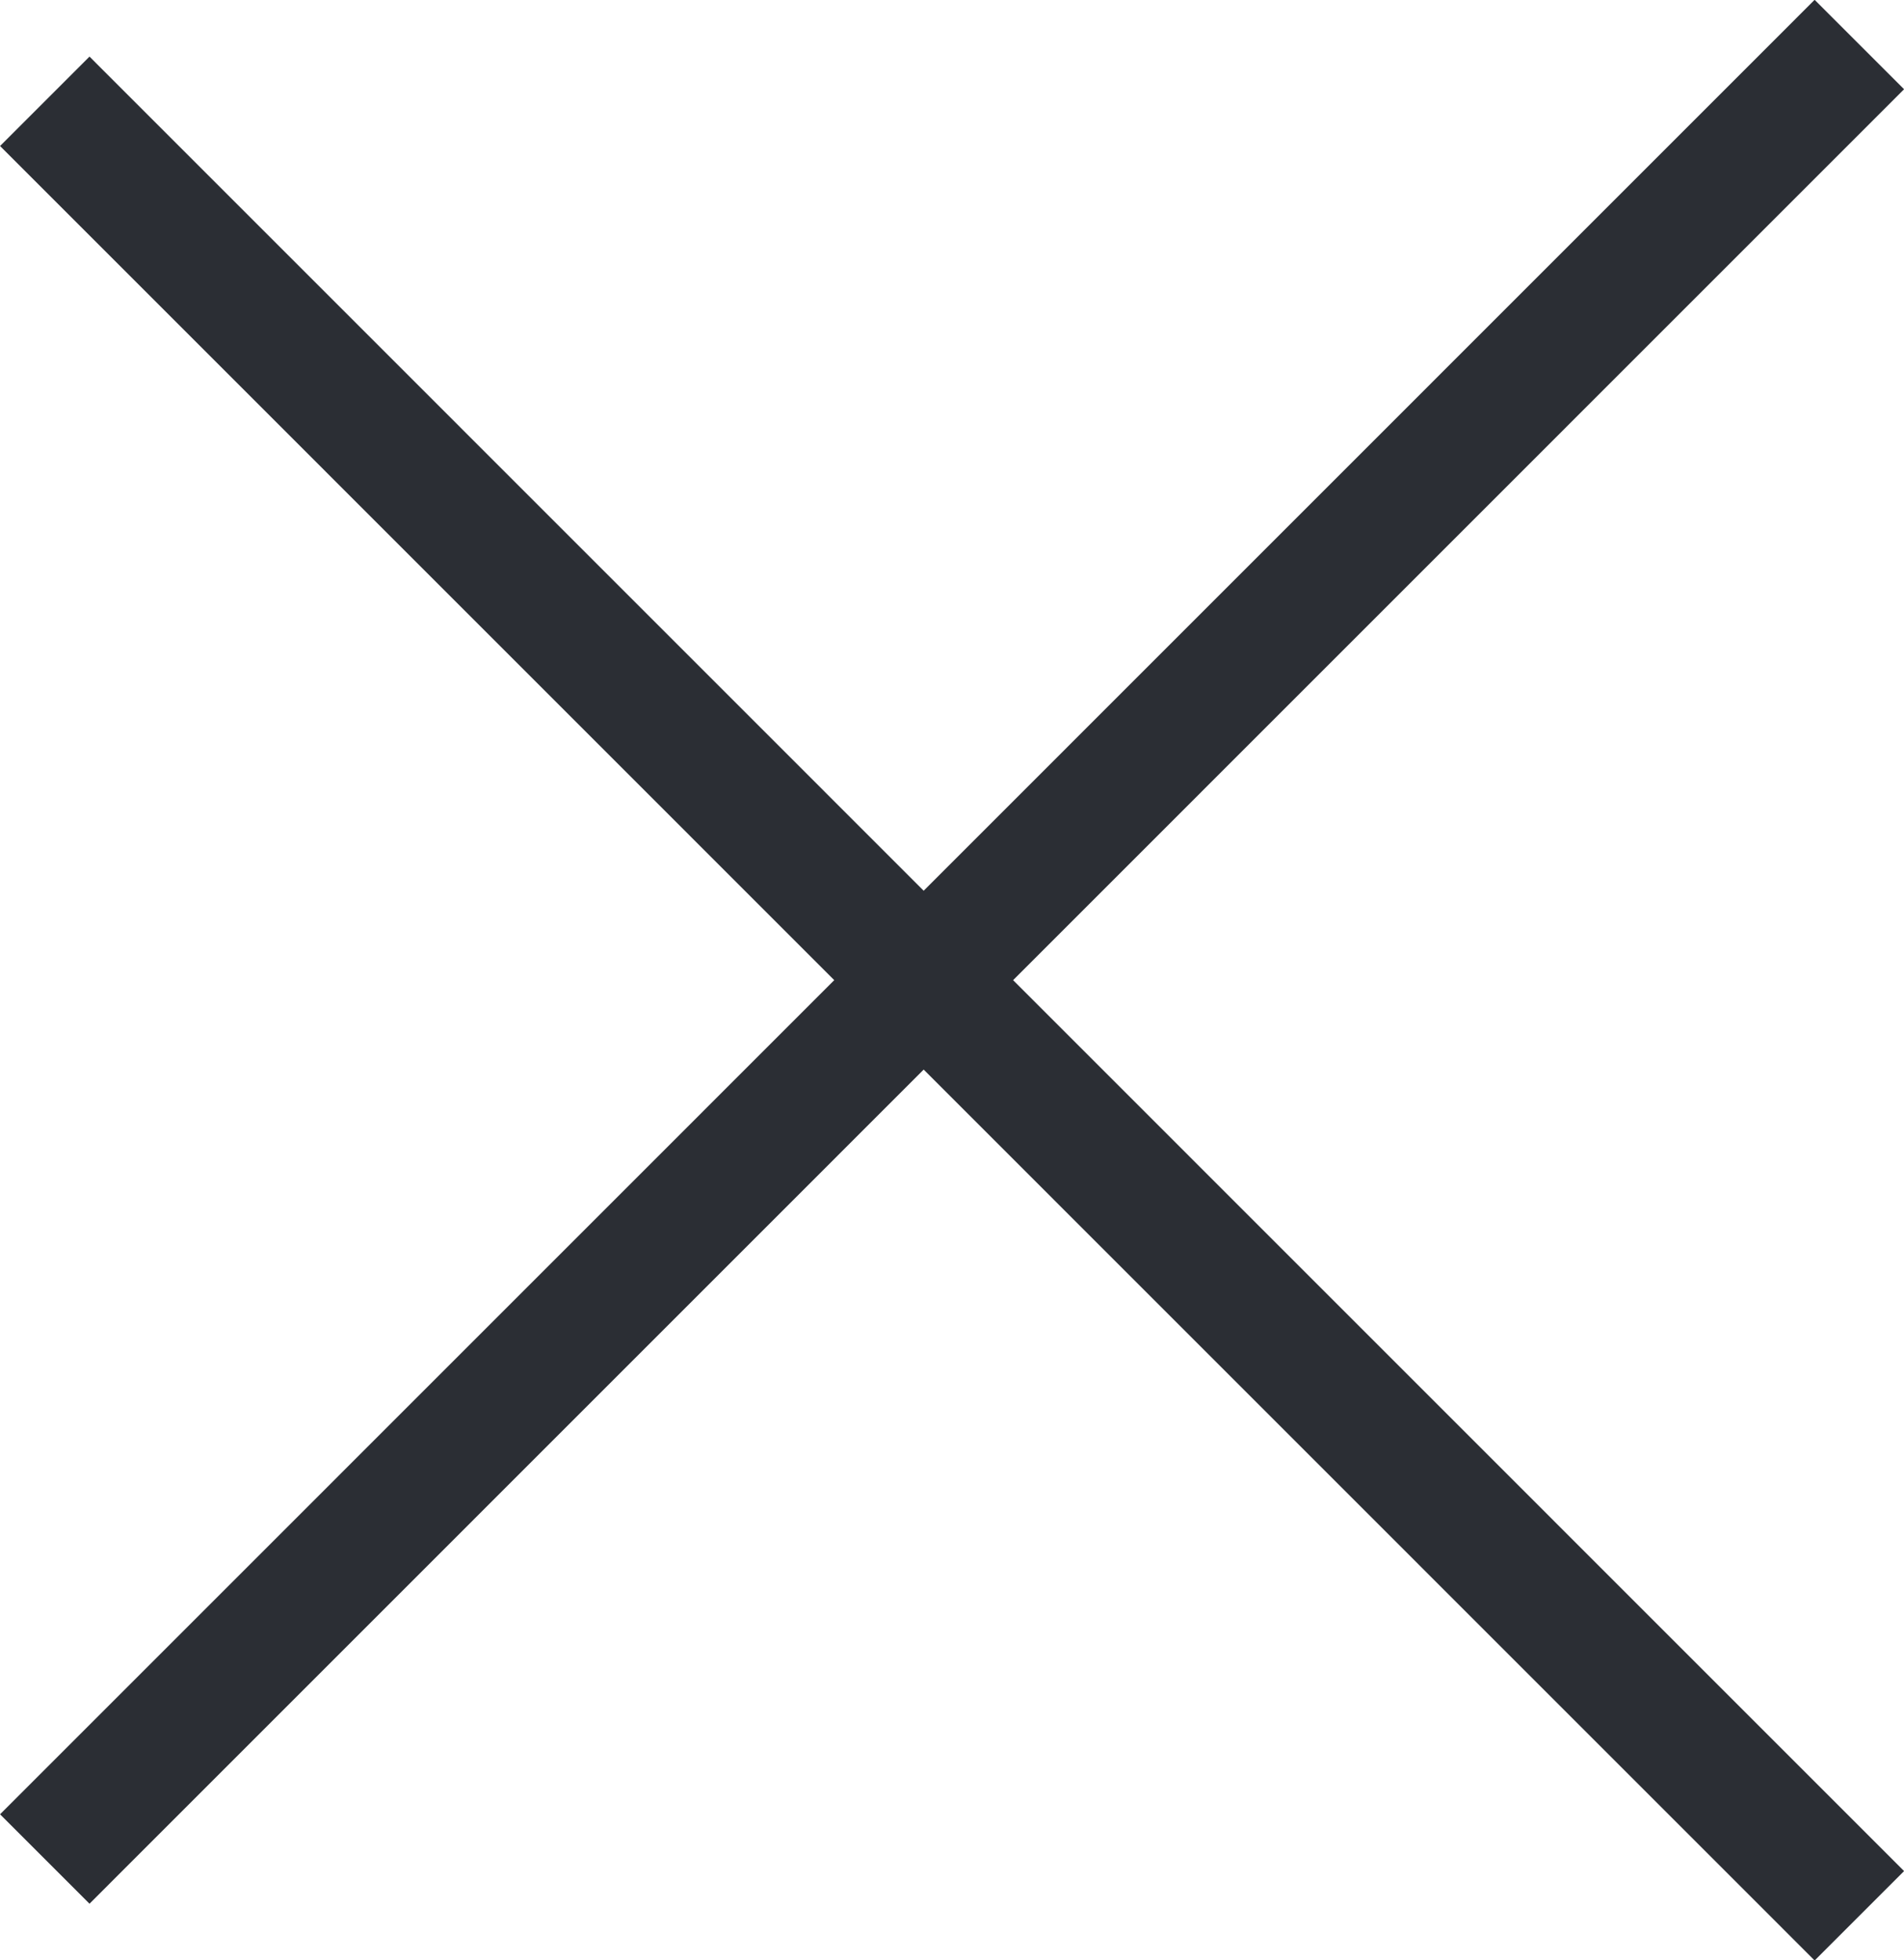 <svg xmlns="http://www.w3.org/2000/svg" width="15.053" height="15.5"><defs><clipPath id="clip-path"><path id="Path_98" data-name="Path 98" d="M0 0h15.053v-15.5H0z" fill="none"/></clipPath></defs><g id="Group_420" data-name="Group 420" transform="translate(0 15.5)"><g id="Group_418" data-name="Group 418" clip-path="url(#clip-path)"><g id="Group_416" data-name="Group 416" transform="translate(.354 -14.699)"><path id="Path_96" data-name="Path 96" d="M0 0l14.346 14.348" fill="none" stroke="#2b2e34" stroke-width="1"/></g><g id="Group_417" data-name="Group 417" transform="translate(14.7 -15.148)"><path id="Path_97" data-name="Path 97" d="M0 0l-14.346 14.348" fill="none" stroke="#2b2e34" stroke-width="1"/></g></g></g></svg>